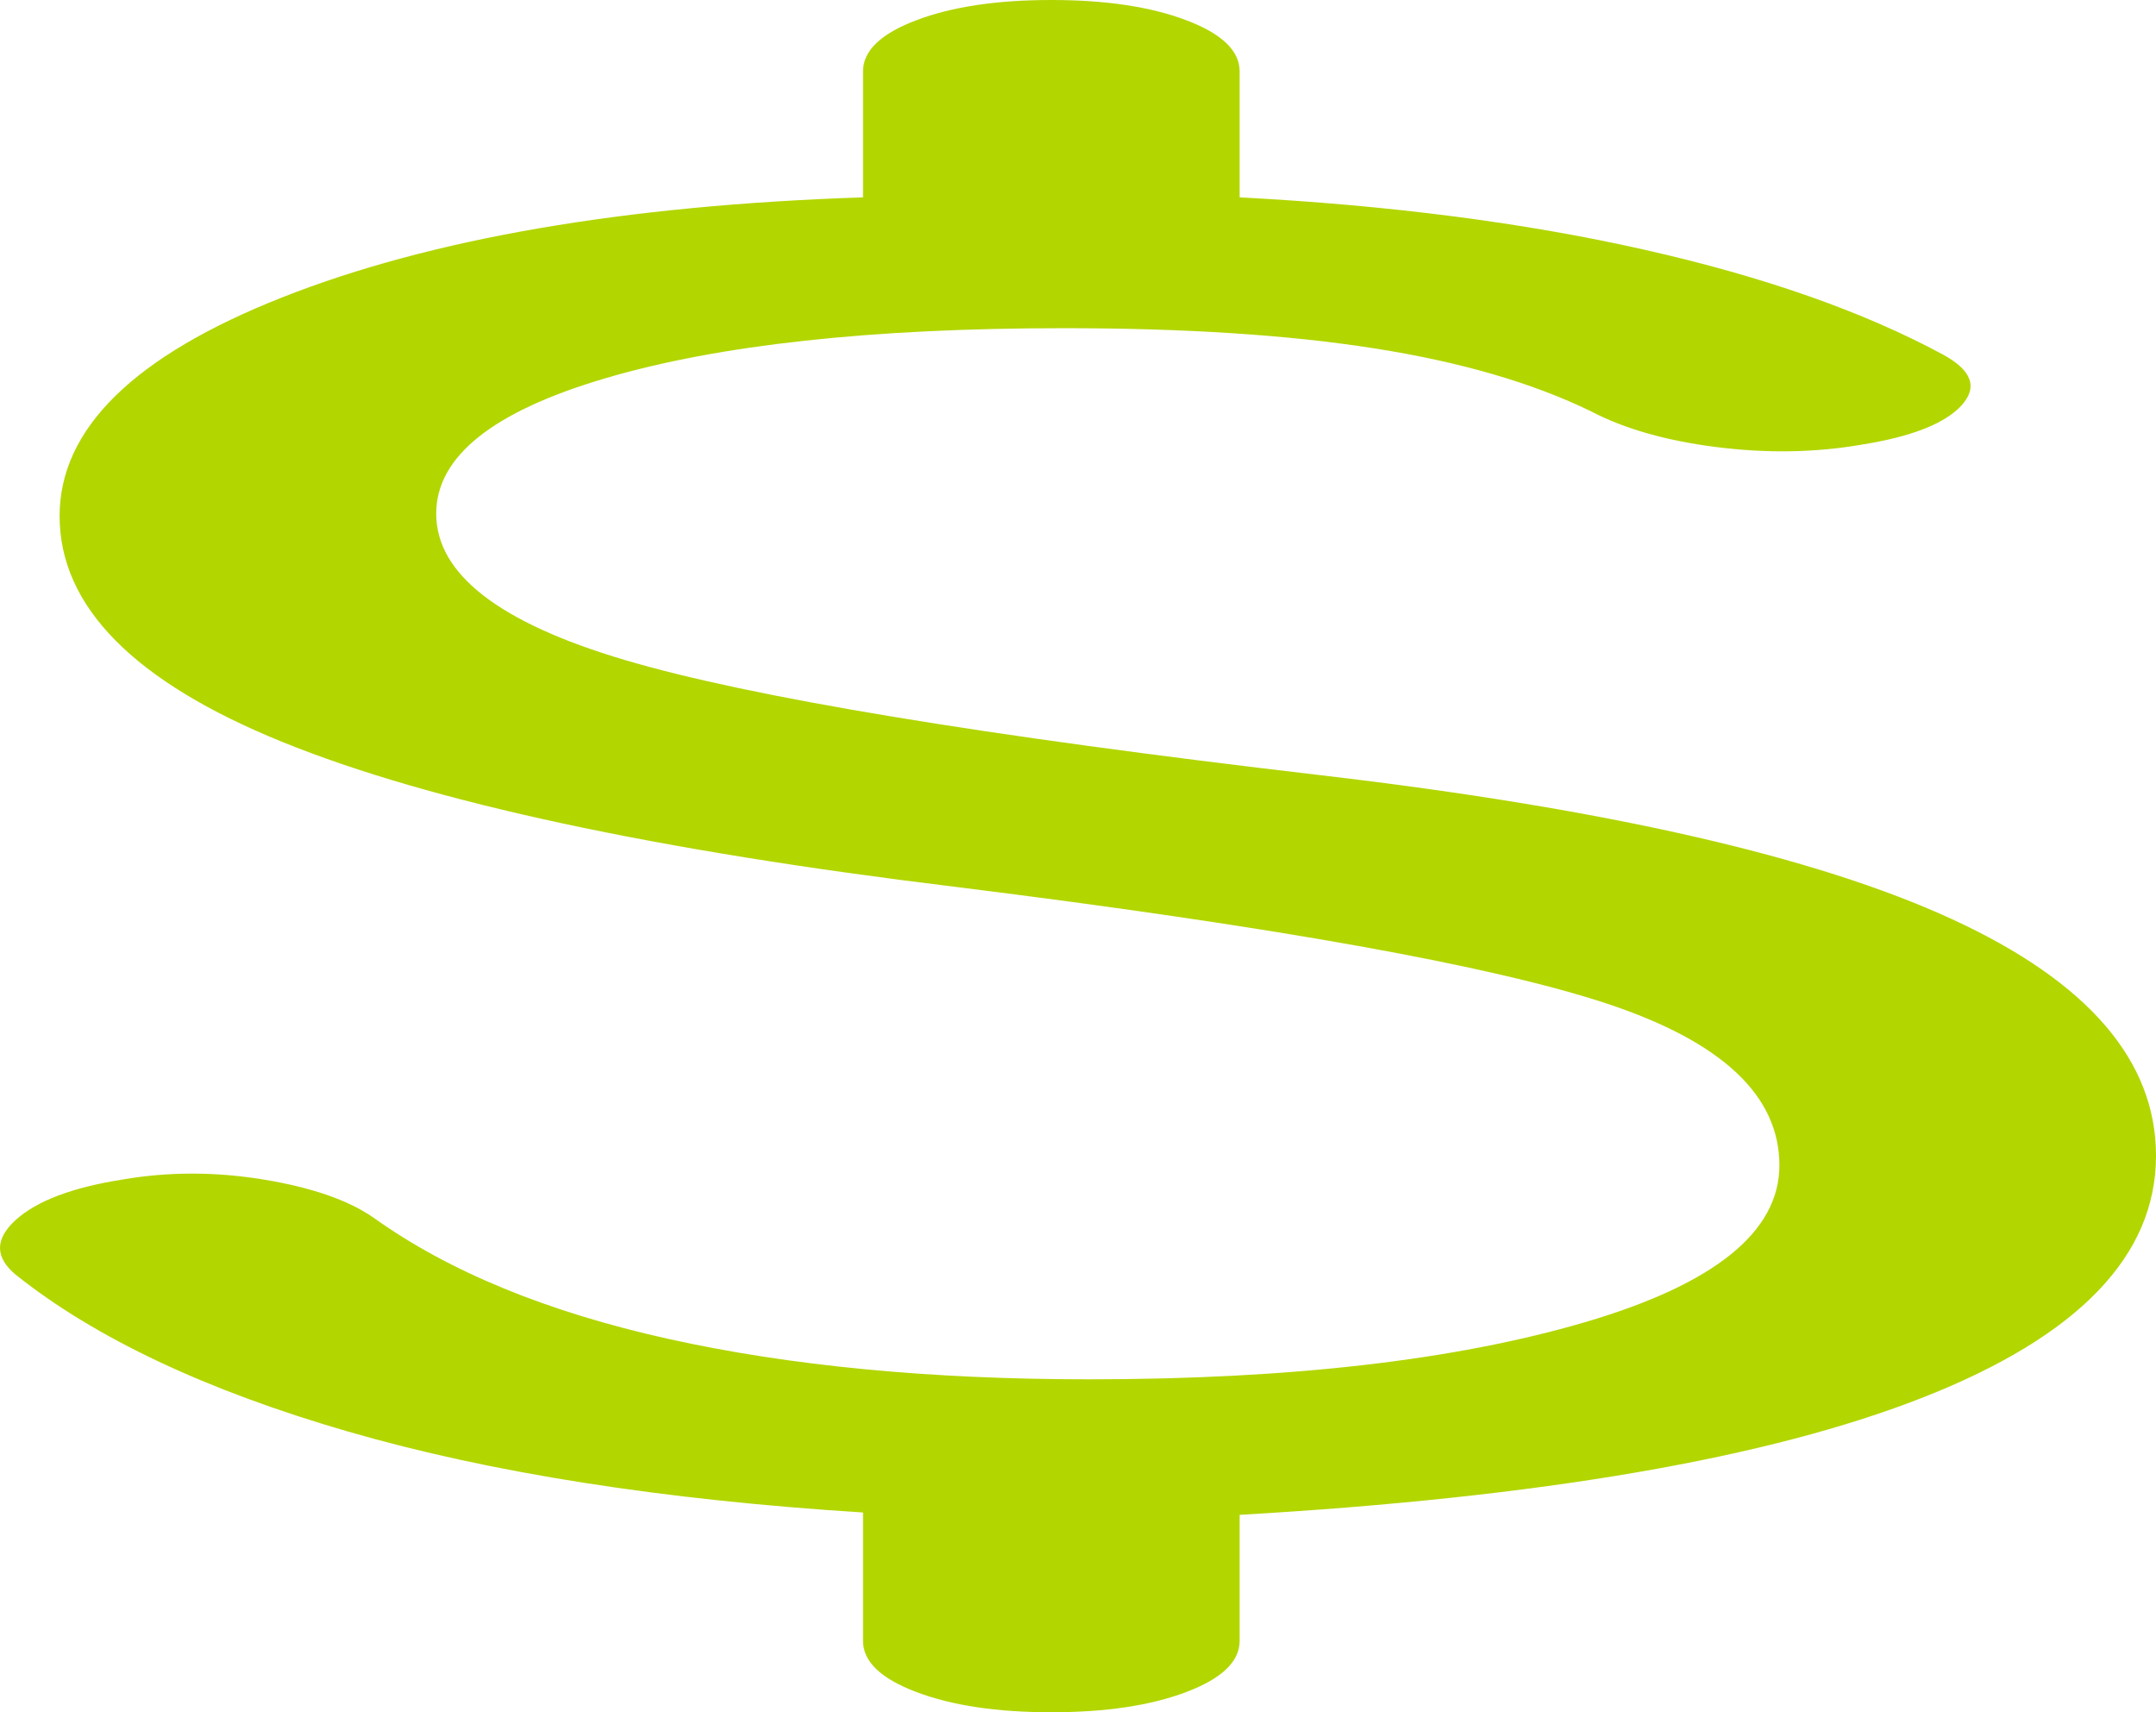 <svg width="34" height="27" viewBox="0 0 34 27" fill="none" xmlns="http://www.w3.org/2000/svg">
<path d="M16.579 27C15.722 27 15.012 26.894 14.451 26.681C13.89 26.469 13.61 26.2 13.61 25.875V23.85C10.443 23.65 7.737 23.225 5.493 22.575C3.25 21.925 1.501 21.1 0.247 20.1C-0.082 19.825 -0.082 19.538 0.247 19.238C0.577 18.938 1.138 18.725 1.93 18.6C2.656 18.475 3.398 18.475 4.157 18.6C4.916 18.725 5.493 18.925 5.889 19.2C7.077 20.05 8.628 20.688 10.541 21.113C12.455 21.538 14.666 21.75 17.173 21.75C20.341 21.75 22.947 21.45 24.993 20.85C27.038 20.25 28.061 19.425 28.061 18.375C28.061 17.275 27.154 16.425 25.339 15.825C23.524 15.225 20.11 14.613 15.095 13.988C10.344 13.412 6.797 12.65 4.454 11.7C2.112 10.75 0.94 9.562 0.94 8.137C0.94 6.763 2.112 5.612 4.454 4.688C6.797 3.763 9.849 3.237 13.61 3.112V1.125C13.61 0.8 13.89 0.531 14.451 0.319C15.012 0.106 15.722 0 16.579 0C17.437 0 18.146 0.106 18.707 0.319C19.268 0.531 19.549 0.8 19.549 1.125V3.112C21.924 3.237 24.052 3.513 25.933 3.938C27.814 4.362 29.381 4.912 30.635 5.588C31.097 5.838 31.195 6.106 30.932 6.394C30.668 6.681 30.14 6.888 29.348 7.013C28.622 7.138 27.863 7.15 27.071 7.05C26.279 6.95 25.62 6.763 25.092 6.487C24.168 6.037 23.03 5.706 21.677 5.494C20.324 5.281 18.691 5.175 16.777 5.175C13.742 5.175 11.333 5.438 9.552 5.963C7.77 6.487 6.879 7.2 6.879 8.1C6.879 9.05 7.869 9.819 9.849 10.406C11.828 10.994 15.491 11.6 20.835 12.225C25.323 12.75 28.639 13.506 30.783 14.494C32.928 15.481 34 16.725 34 18.225C34 19.8 32.779 21.069 30.338 22.031C27.896 22.994 24.3 23.613 19.549 23.887V25.875C19.549 26.2 19.268 26.469 18.707 26.681C18.146 26.894 17.437 27 16.579 27Z" fill="#B2D600"/>
</svg>
